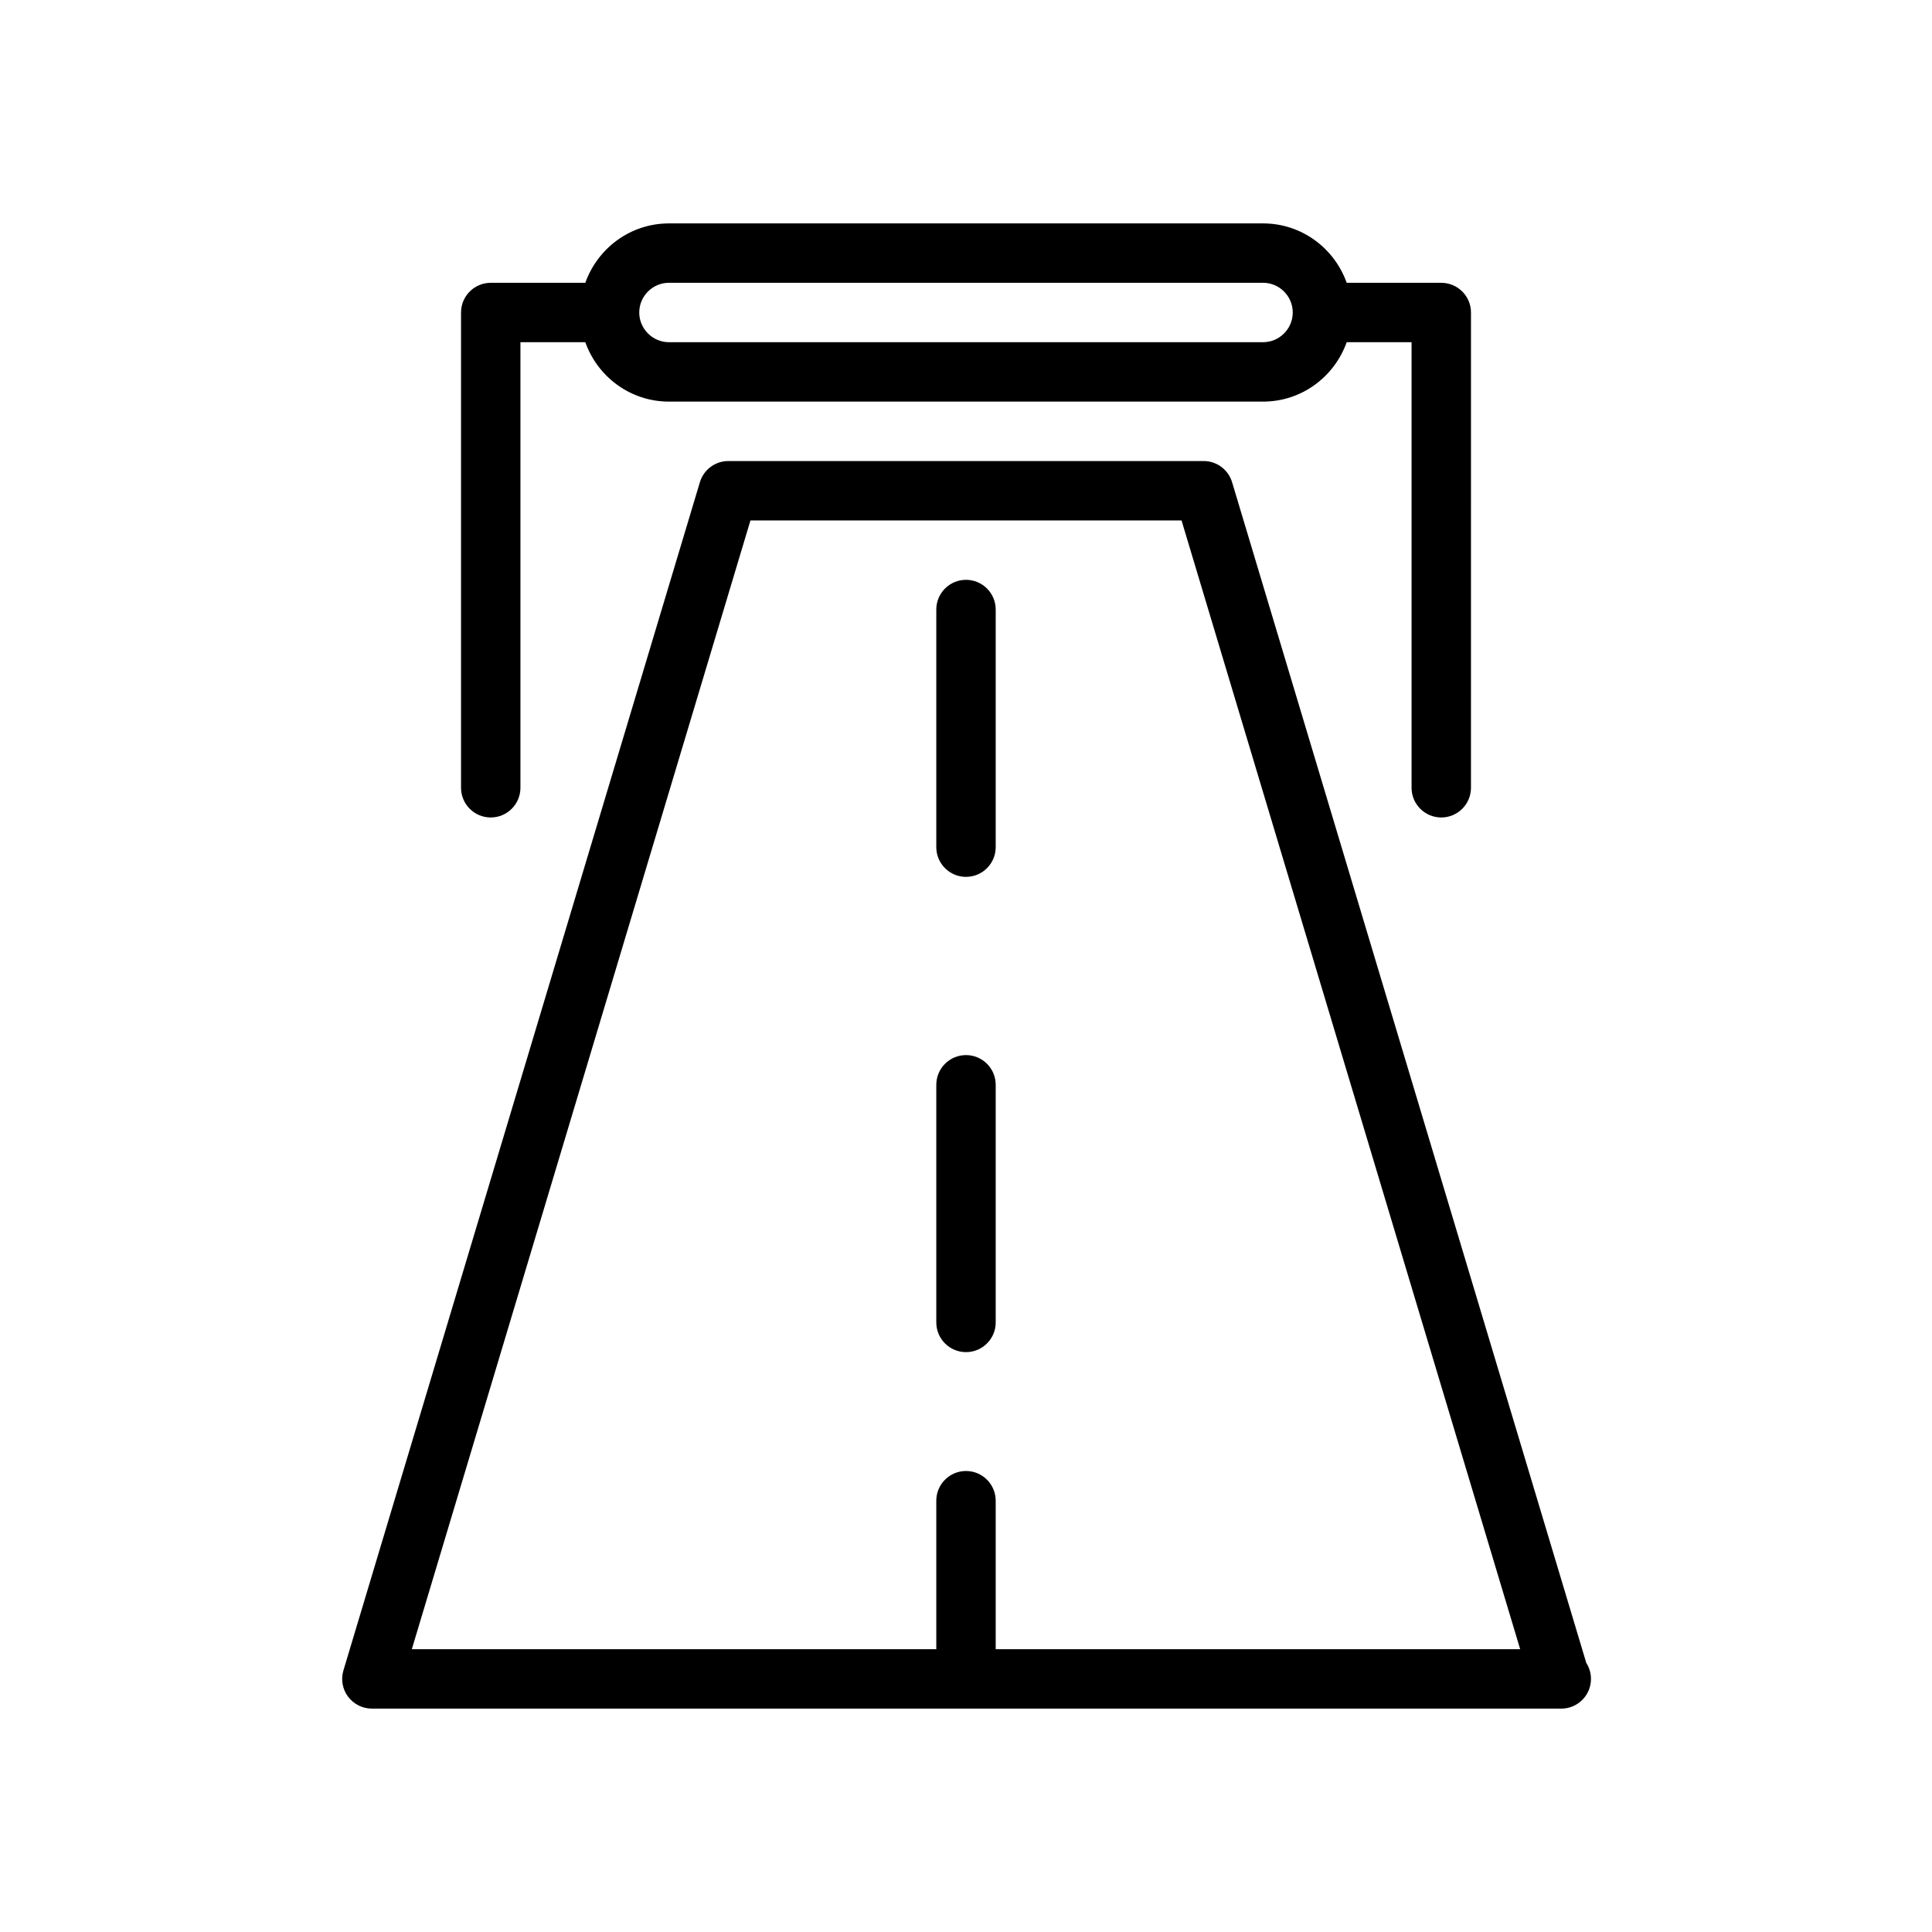 <?xml version="1.0" encoding="UTF-8"?>
<!-- The Best Svg Icon site in the world: iconSvg.co, Visit us! https://iconsvg.co -->
<svg fill="#000000" width="800px" height="800px" version="1.1" viewBox="144 144 512 512" xmlns="http://www.w3.org/2000/svg">
 <g>
  <path d="m564.38 584.68-93.867-312.9c-1.008-3.32-4.062-5.602-7.539-5.602h-125.95c-3.481 0-6.535 2.281-7.543 5.606l-94.465 314.88c-0.723 2.379-0.27 4.961 1.211 6.957 1.5 1.996 3.844 3.18 6.332 3.18h314.88 0.316c4.344 0 7.871-3.527 7.871-7.871-0.004-1.578-0.461-3.008-1.246-4.254zm-156.51-3.621v-39.359c0-4.344-3.527-7.871-7.871-7.871s-7.871 3.527-7.871 7.871v39.359h-138.99l89.742-299.14h114.24l89.742 299.14z"/>
  <path d="m400 297.66c-4.344 0-7.871 3.527-7.871 7.871v62.977c0 4.344 3.527 7.871 7.871 7.871s7.871-3.527 7.871-7.871v-62.977c0-4.348-3.527-7.871-7.871-7.871z"/>
  <path d="m400 423.61c-4.344 0-7.871 3.527-7.871 7.871v62.977c0 4.344 3.527 7.871 7.871 7.871s7.871-3.527 7.871-7.871v-62.977c0-4.344-3.527-7.871-7.871-7.871z"/>
  <path d="m274.05 360.64c4.344 0 7.871-3.527 7.871-7.871v-118.08h17.191c3.258 9.148 11.918 15.742 22.168 15.742h157.44c10.25 0 18.91-6.598 22.168-15.742h17.191v118.08c0 4.344 3.527 7.871 7.871 7.871s7.871-3.527 7.871-7.871l0.004-125.95c0-4.344-3.527-7.871-7.871-7.871h-25.066c-3.258-9.148-11.918-15.742-22.168-15.742h-157.44c-10.25 0-18.91 6.598-22.168 15.742h-25.062c-4.348 0-7.871 3.527-7.871 7.871v125.95c0 4.348 3.523 7.871 7.871 7.871zm47.23-141.7h157.44c4.328 0 7.871 3.543 7.871 7.871 0 4.332-3.543 7.875-7.871 7.875h-157.44c-4.328 0-7.871-3.543-7.871-7.871 0-4.332 3.543-7.875 7.871-7.875z"/>
 </g>
</svg>
